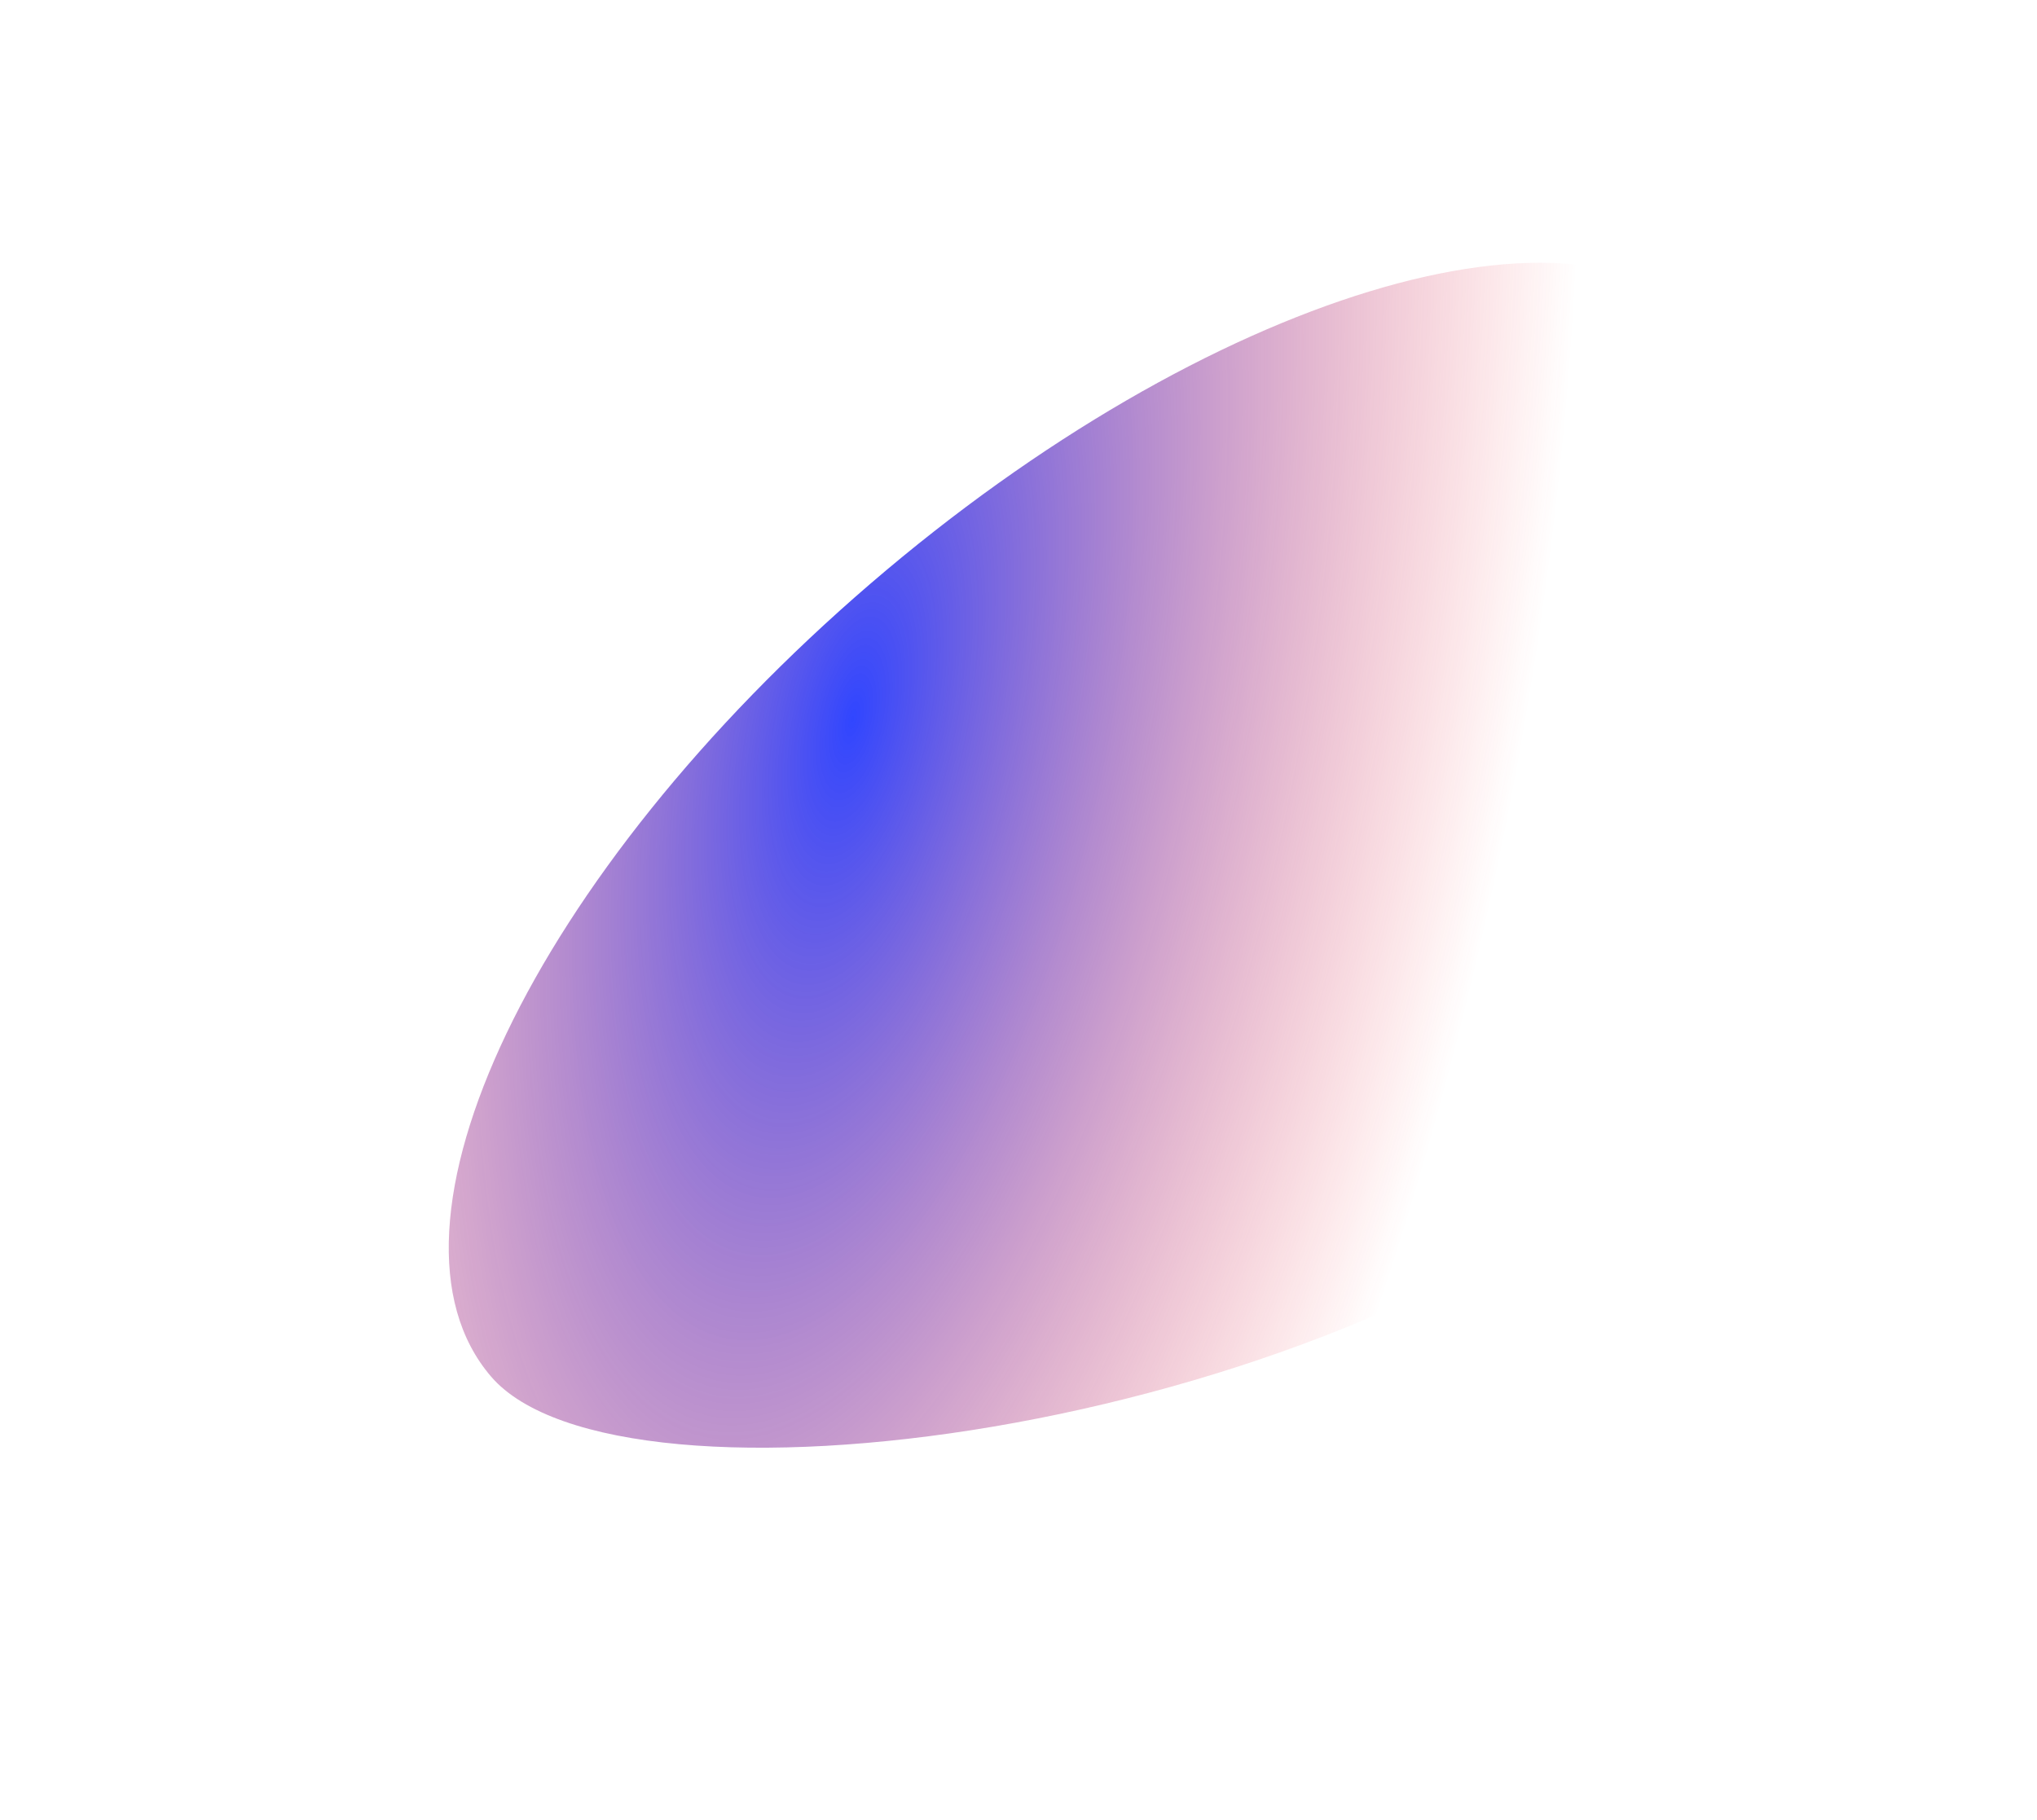 <?xml version="1.0" encoding="UTF-8"?> <svg xmlns="http://www.w3.org/2000/svg" width="2481" height="2217" viewBox="0 0 2481 2217" fill="none"><g clip-path="url(#clip0_636_15)"><g filter="url(#filter0_f_636_15)"><path d="M2013.85 1398.41C1603.35 1751.28 753.461 1857.58 598.174 1676.93C442.886 1496.28 649.776 1063.78 1060.28 710.914C1470.78 358.051 1929.44 218.448 2084.72 399.101C2240.01 579.753 2424.35 1045.55 2013.85 1398.41Z" fill="url(#paint0_radial_636_15)" fill-opacity="0.89"></path></g></g><defs><filter id="filter0_f_636_15" x="163.554" y="-62.916" width="2482.97" height="2209.44" filterUnits="userSpaceOnUse" color-interpolation-filters="sRGB"><feFlood flood-opacity="0" result="BackgroundImageFix"></feFlood><feBlend mode="normal" in="SourceGraphic" in2="BackgroundImageFix" result="shape"></feBlend><feGaussianBlur stdDeviation="191.5" result="effect1_foregroundBlur_636_15"></feGaussianBlur></filter><radialGradient id="paint0_radial_636_15" cx="0" cy="0" r="1" gradientUnits="userSpaceOnUse" gradientTransform="translate(1037.87 870.117) rotate(101.462) scale(1991.69 810.695)"><stop stop-color="#172FFF"></stop><stop offset="1" stop-color="#FF1E1E" stop-opacity="0"></stop></radialGradient><clipPath id="clip0_636_15"><rect width="2481" height="2217" fill="white"></rect></clipPath></defs></svg> 